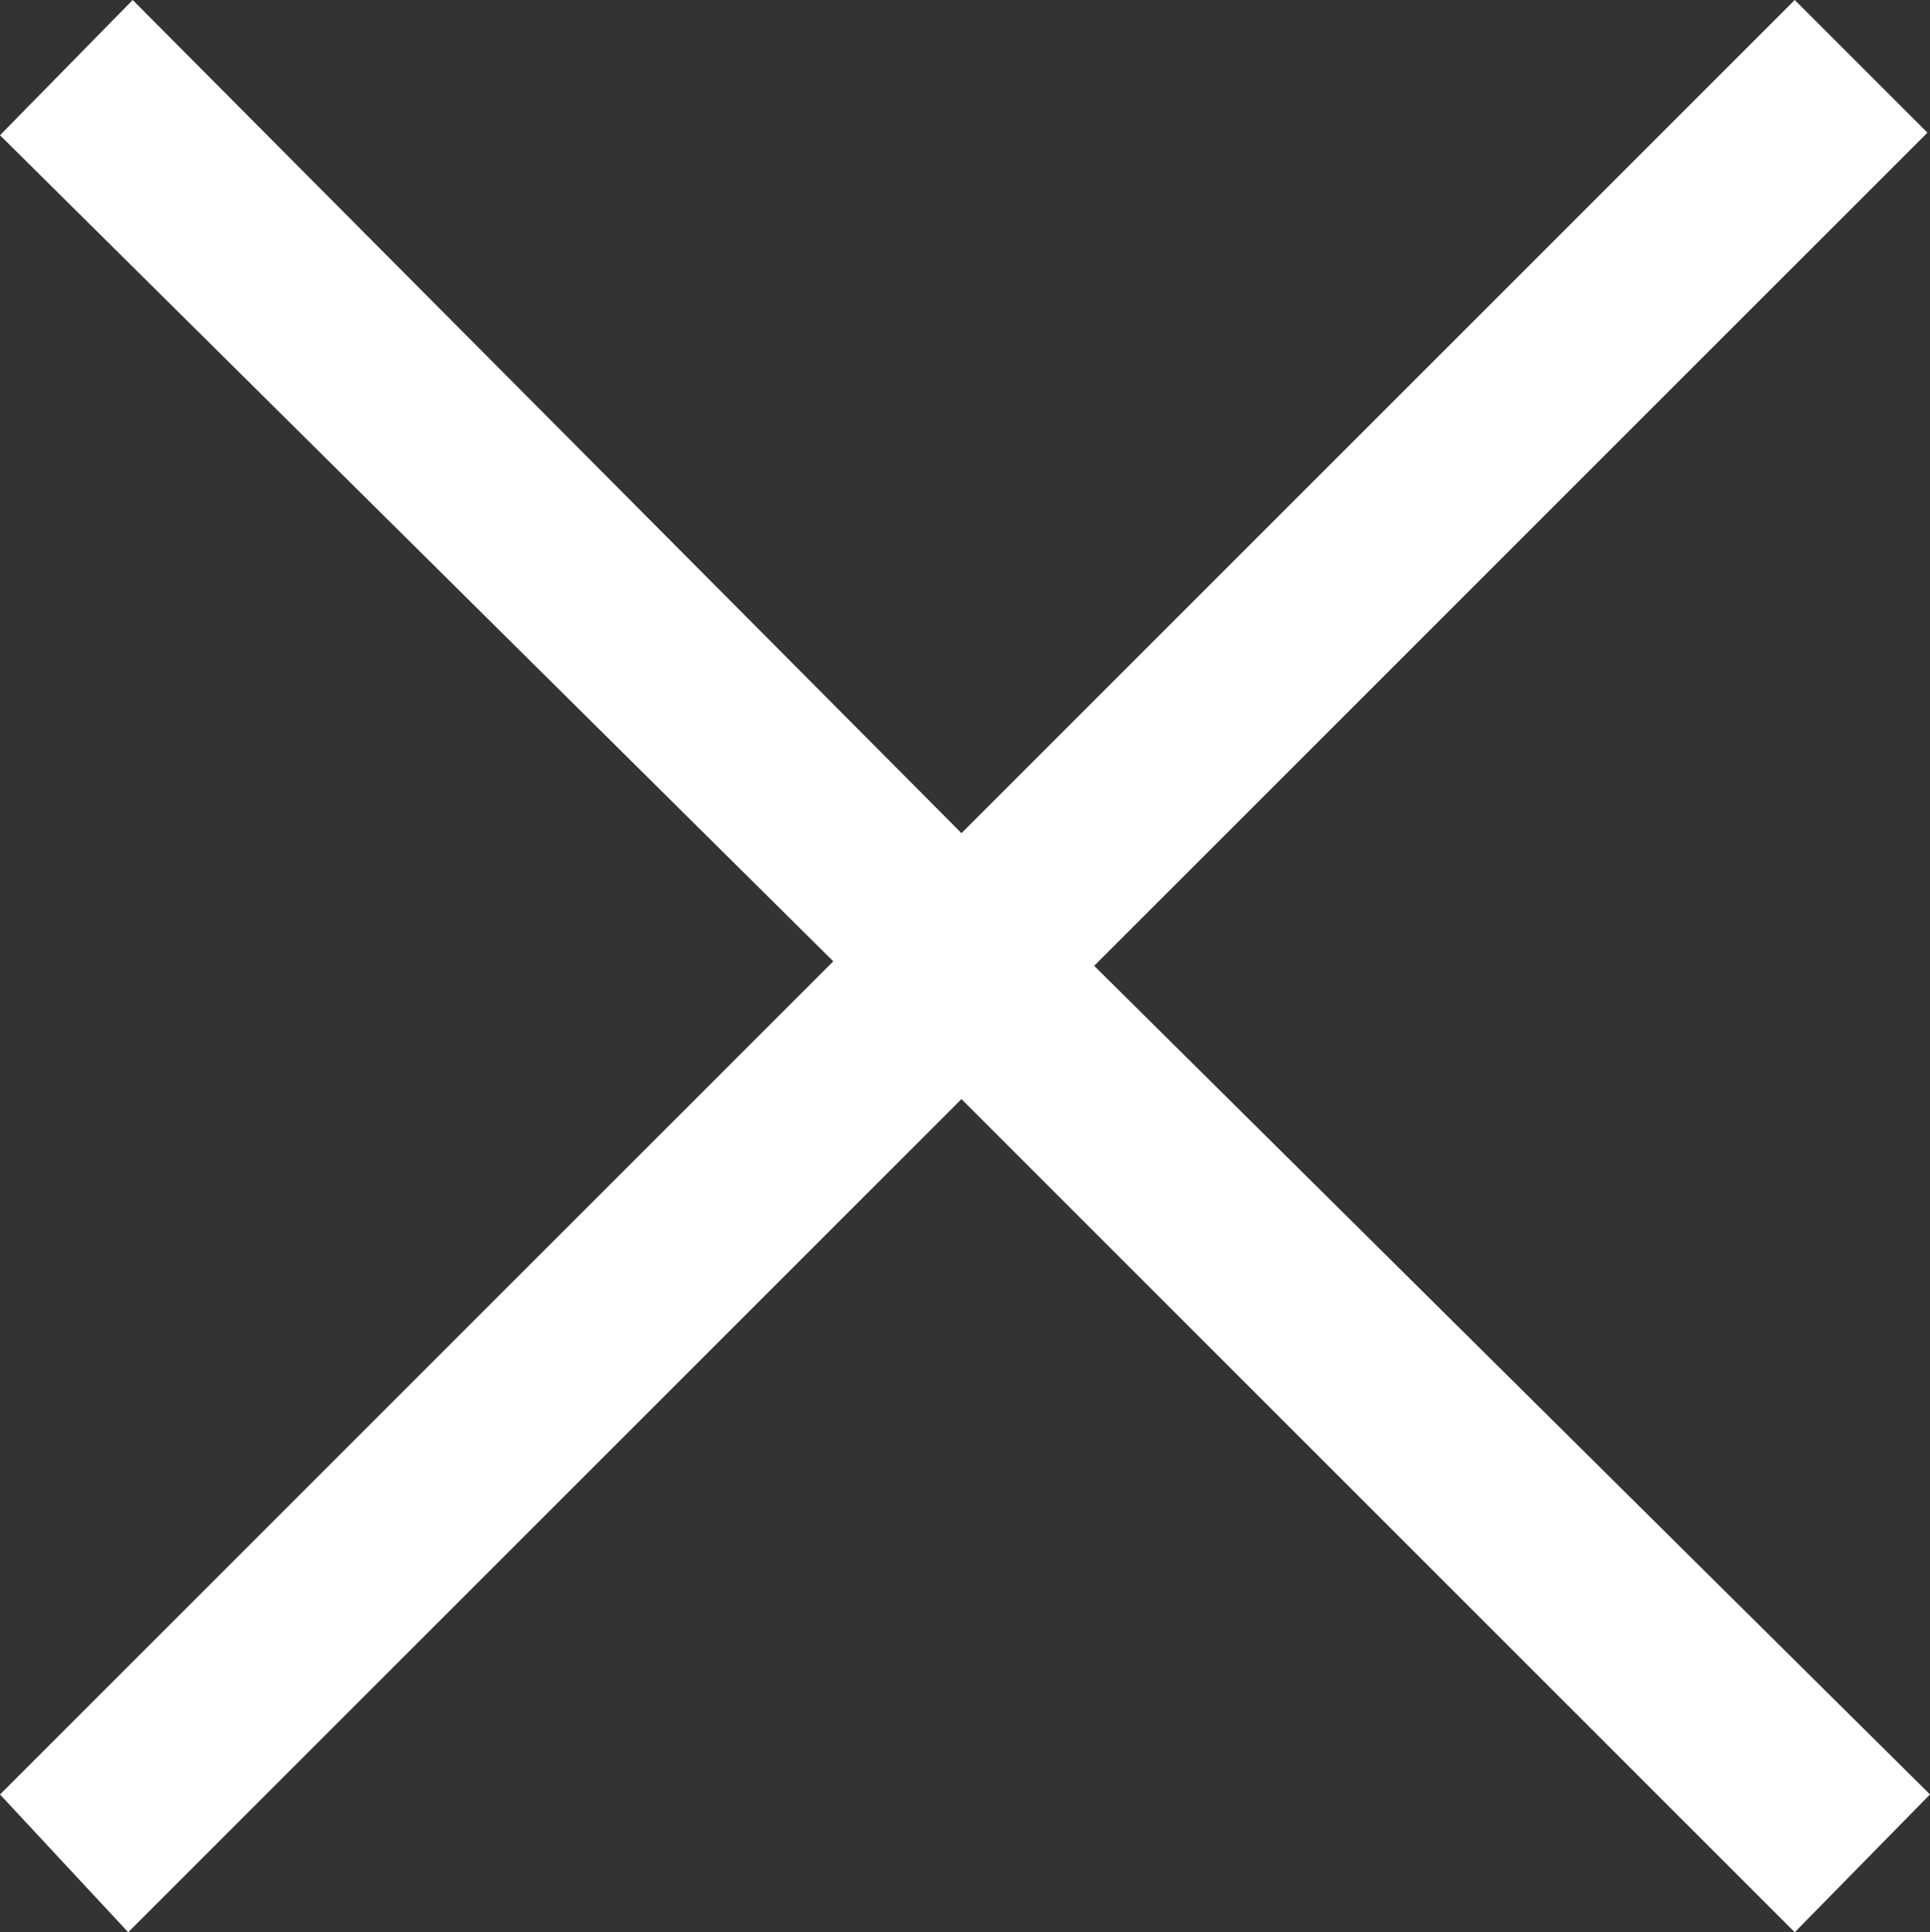 <svg xmlns="http://www.w3.org/2000/svg" viewBox="0 0 30.11 30.15" width="30.11" height="30.15"><rect x="0" y="0" width="30.11" height="30.15" fill="#333333" stroke="none"/><defs><style>.cls-1{fill:#fff;}</style></defs><path class="cls-1" d="M30.11,28,28,30.15l-13-13-13,13L0,28l13-13L0,2.11,2.07,0,15,13,28,0l2.07,2.07-13,13Z"/></svg>